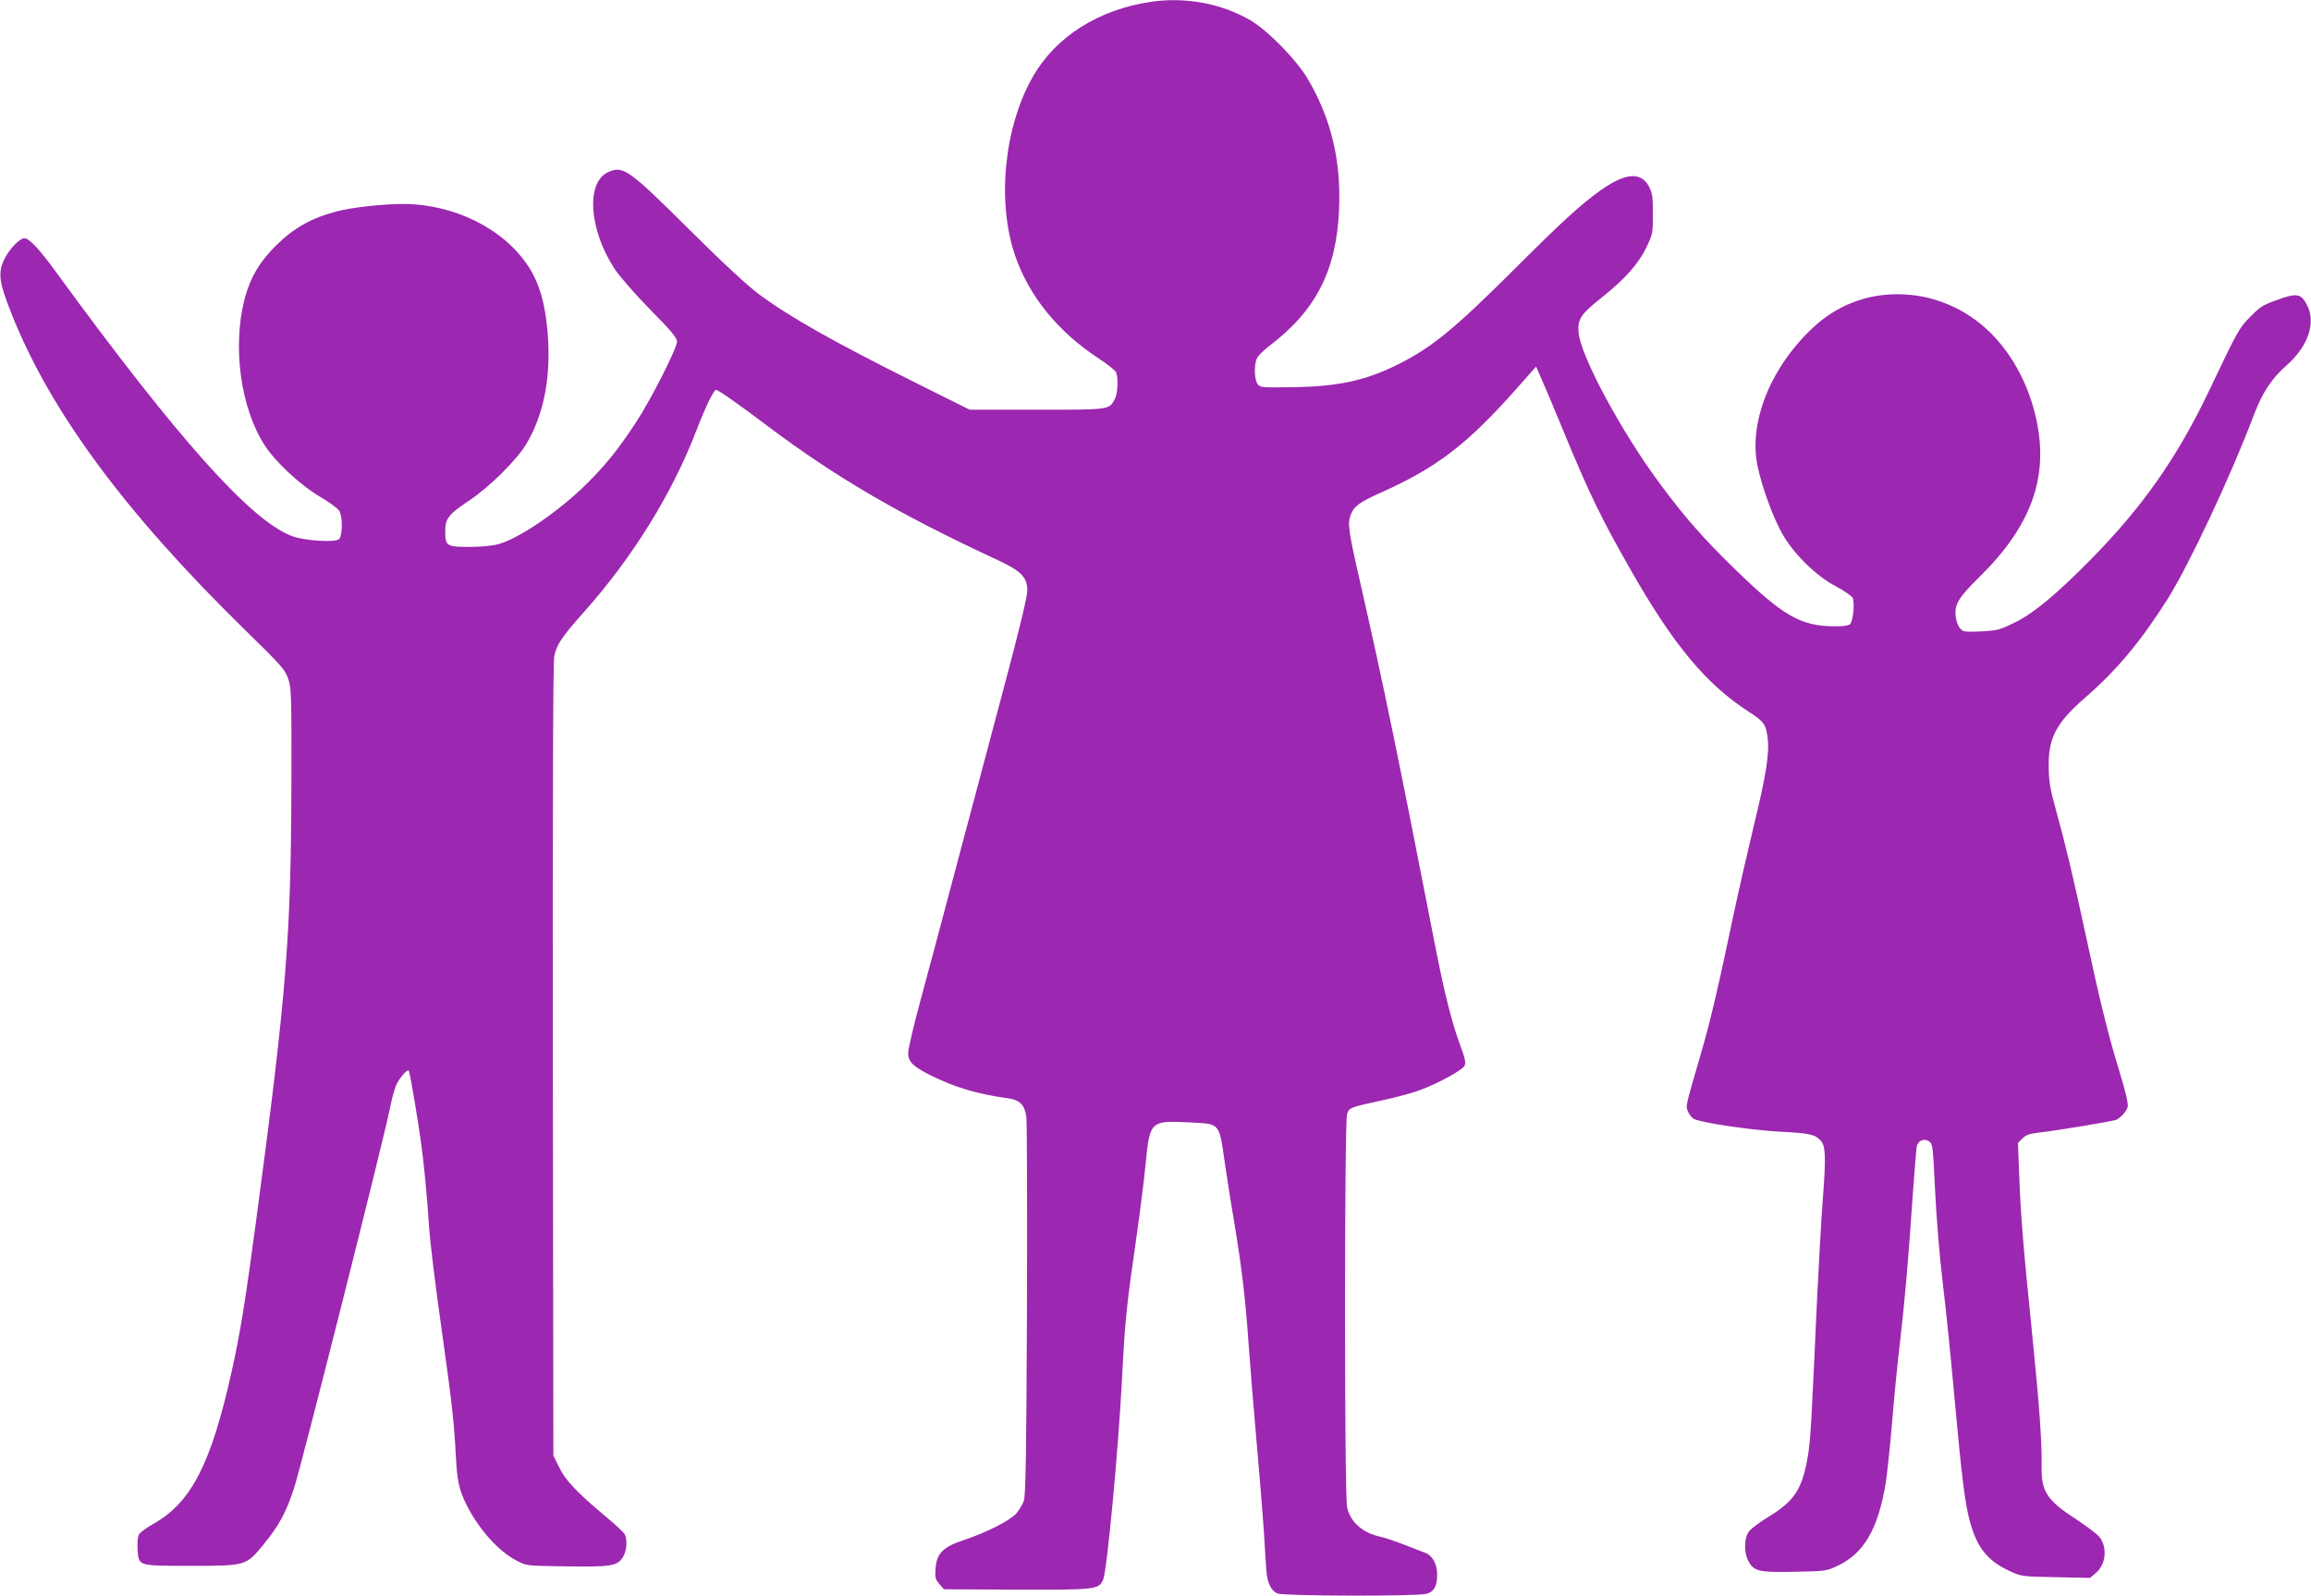 <?xml version="1.0" standalone="no"?>
<!DOCTYPE svg PUBLIC "-//W3C//DTD SVG 20010904//EN"
 "http://www.w3.org/TR/2001/REC-SVG-20010904/DTD/svg10.dtd">
<svg version="1.0" xmlns="http://www.w3.org/2000/svg"
 width="1280pt" height="884pt" viewBox="0 0 1280 884"
 preserveAspectRatio="xMidYMid meet">
<g transform="translate(0,884) scale(0.1,-0.1)"
fill="#9c27b0" stroke="none">
<path d="M6375 8830 c-291 -43 -527 -193 -654 -414 -159 -279 -201 -691 -99
-991 77 -225 238 -424 465 -572 46 -30 87 -63 93 -73 15 -28 12 -117 -5 -150
-32 -61 -24 -60 -432 -60 l-372 0 -279 139 c-475 237 -712 371 -887 500 -65
48 -200 173 -390 362 -335 333 -365 354 -449 314 -122 -58 -103 -320 39 -536
27 -41 115 -141 197 -225 112 -113 148 -156 148 -176 0 -37 -147 -327 -230
-452 -96 -146 -166 -233 -270 -336 -153 -152 -377 -305 -491 -335 -31 -9 -100
-15 -160 -15 -125 0 -133 5 -133 85 -1 70 17 95 130 170 117 78 269 229 322
320 96 165 135 370 115 614 -14 162 -45 270 -105 363 -136 210 -411 348 -698
348 -108 0 -280 -19 -365 -41 -140 -37 -238 -92 -336 -189 -93 -92 -143 -179
-174 -295 -69 -266 -22 -607 111 -812 60 -93 197 -220 303 -283 52 -30 101
-66 110 -80 19 -29 19 -133 0 -156 -18 -21 -190 -11 -262 16 -227 85 -632 538
-1306 1462 -93 128 -149 188 -176 188 -26 0 -84 -60 -111 -116 -36 -74 -30
-126 37 -295 214 -543 627 -1104 1295 -1758 202 -197 223 -221 240 -271 18
-51 19 -90 18 -570 -2 -861 -27 -1174 -195 -2430 -59 -442 -87 -618 -135 -835
-115 -517 -225 -731 -437 -849 -37 -21 -72 -47 -78 -58 -6 -12 -9 -47 -7 -80
7 -96 -3 -93 296 -93 304 0 304 0 399 115 88 107 127 179 171 313 42 127 499
1940 532 2108 10 53 27 114 38 135 20 38 58 81 66 73 6 -6 53 -285 70 -414 15
-112 30 -269 41 -430 9 -127 29 -292 80 -655 48 -341 61 -462 70 -640 7 -135
18 -184 58 -265 66 -134 177 -259 278 -311 54 -29 55 -29 274 -32 250 -4 285
2 315 51 22 35 26 97 10 127 -6 11 -50 52 -98 92 -164 137 -230 206 -264 277
l-33 66 -3 2190 c-1 1484 1 2206 8 2240 13 64 42 107 165 245 272 306 490 659
624 1010 47 122 94 220 107 220 12 0 122 -77 277 -194 385 -290 734 -494 1283
-749 129 -60 164 -95 164 -169 0 -33 -44 -217 -131 -542 -72 -270 -189 -711
-261 -981 -71 -269 -161 -605 -199 -745 -38 -140 -69 -272 -69 -293 0 -49 25
-74 121 -123 136 -68 260 -105 433 -129 66 -9 92 -37 101 -106 3 -30 5 -511 3
-1069 -3 -780 -7 -1024 -17 -1053 -6 -21 -26 -53 -43 -73 -35 -39 -167 -106
-294 -148 -110 -36 -146 -73 -152 -154 -4 -51 -1 -62 21 -88 l25 -29 404 -2
c440 -1 452 0 478 55 21 47 85 723 105 1122 16 313 24 393 80 780 19 135 42
314 50 399 23 239 27 243 234 233 183 -9 172 4 206 -232 14 -96 37 -241 51
-322 42 -251 62 -425 79 -664 9 -126 29 -375 45 -554 16 -179 34 -399 40 -490
5 -91 12 -190 14 -221 5 -67 25 -111 61 -127 33 -15 772 -17 826 -2 43 12 59
42 59 108 0 57 -26 104 -66 119 -16 6 -69 27 -119 46 -49 19 -106 38 -125 42
-102 21 -171 82 -189 165 -15 72 -15 2134 0 2178 12 36 15 37 204 78 65 14
151 37 190 51 102 36 246 114 257 139 8 17 2 43 -25 115 -46 124 -87 289 -136
539 -210 1077 -285 1441 -416 2018 -67 292 -72 331 -54 379 18 48 47 70 168
124 312 140 478 268 751 576 l108 122 40 -92 c23 -51 72 -170 111 -264 142
-345 210 -485 371 -767 239 -420 420 -637 657 -790 82 -52 94 -70 103 -141 12
-85 -8 -210 -75 -485 -35 -146 -87 -373 -115 -505 -79 -378 -128 -588 -177
-755 -90 -310 -87 -296 -74 -327 6 -16 20 -34 31 -41 33 -21 317 -63 480 -72
163 -8 193 -15 224 -49 28 -30 30 -90 12 -326 -9 -115 -22 -356 -31 -535 -32
-711 -37 -798 -51 -882 -30 -184 -73 -252 -213 -338 -52 -31 -104 -70 -115
-86 -26 -36 -27 -114 -3 -161 31 -59 58 -65 256 -61 173 3 177 4 241 34 144
69 221 201 264 454 8 52 25 206 36 342 11 136 31 341 45 455 26 224 45 443 70
813 9 129 19 245 21 257 6 33 40 48 68 30 21 -14 22 -24 34 -273 7 -146 25
-368 42 -509 17 -137 46 -423 65 -635 41 -449 58 -587 86 -690 39 -144 97
-217 218 -273 65 -31 68 -31 257 -35 l190 -4 32 27 c56 47 66 142 20 200 -12
15 -65 55 -117 90 -174 112 -206 159 -203 305 2 132 -12 327 -53 735 -49 476
-63 658 -71 871 l-7 182 25 25 c19 19 40 26 89 32 88 9 419 64 433 72 28 16
55 48 61 72 3 17 -12 83 -44 188 -62 199 -112 404 -191 773 -68 316 -112 501
-166 695 -30 108 -36 147 -37 230 -1 162 43 242 210 387 164 142 303 308 448
538 120 191 352 685 479 1022 48 125 96 199 182 275 118 104 163 236 112 333
-33 64 -56 68 -164 29 -78 -28 -97 -39 -149 -93 -64 -64 -67 -70 -234 -420
-174 -364 -368 -640 -655 -930 -190 -192 -310 -292 -413 -343 -86 -43 -98 -46
-190 -51 -89 -4 -100 -3 -116 16 -10 11 -21 38 -24 60 -10 72 11 108 132 227
283 279 381 545 316 861 -40 192 -130 365 -257 491 -139 137 -322 213 -515
213 -176 0 -337 -64 -466 -184 -235 -219 -358 -523 -309 -765 23 -115 86 -287
138 -379 62 -110 188 -234 296 -290 45 -24 87 -53 93 -64 13 -23 3 -126 -13
-145 -7 -9 -38 -13 -87 -13 -188 1 -285 57 -555 320 -171 167 -269 278 -404
459 -218 291 -450 722 -459 851 -5 73 12 99 129 192 129 103 204 187 247 278
35 72 36 79 36 185 0 94 -3 116 -22 152 -45 83 -131 76 -270 -23 -113 -82
-198 -159 -477 -437 -331 -330 -454 -431 -641 -525 -179 -90 -335 -124 -583
-127 -176 -3 -183 -2 -197 18 -18 26 -20 106 -3 142 6 14 36 43 65 66 263 198
376 421 390 764 11 270 -46 502 -175 720 -62 105 -221 267 -317 323 -159 93
-361 130 -550 102z"/>
</g>
</svg>
